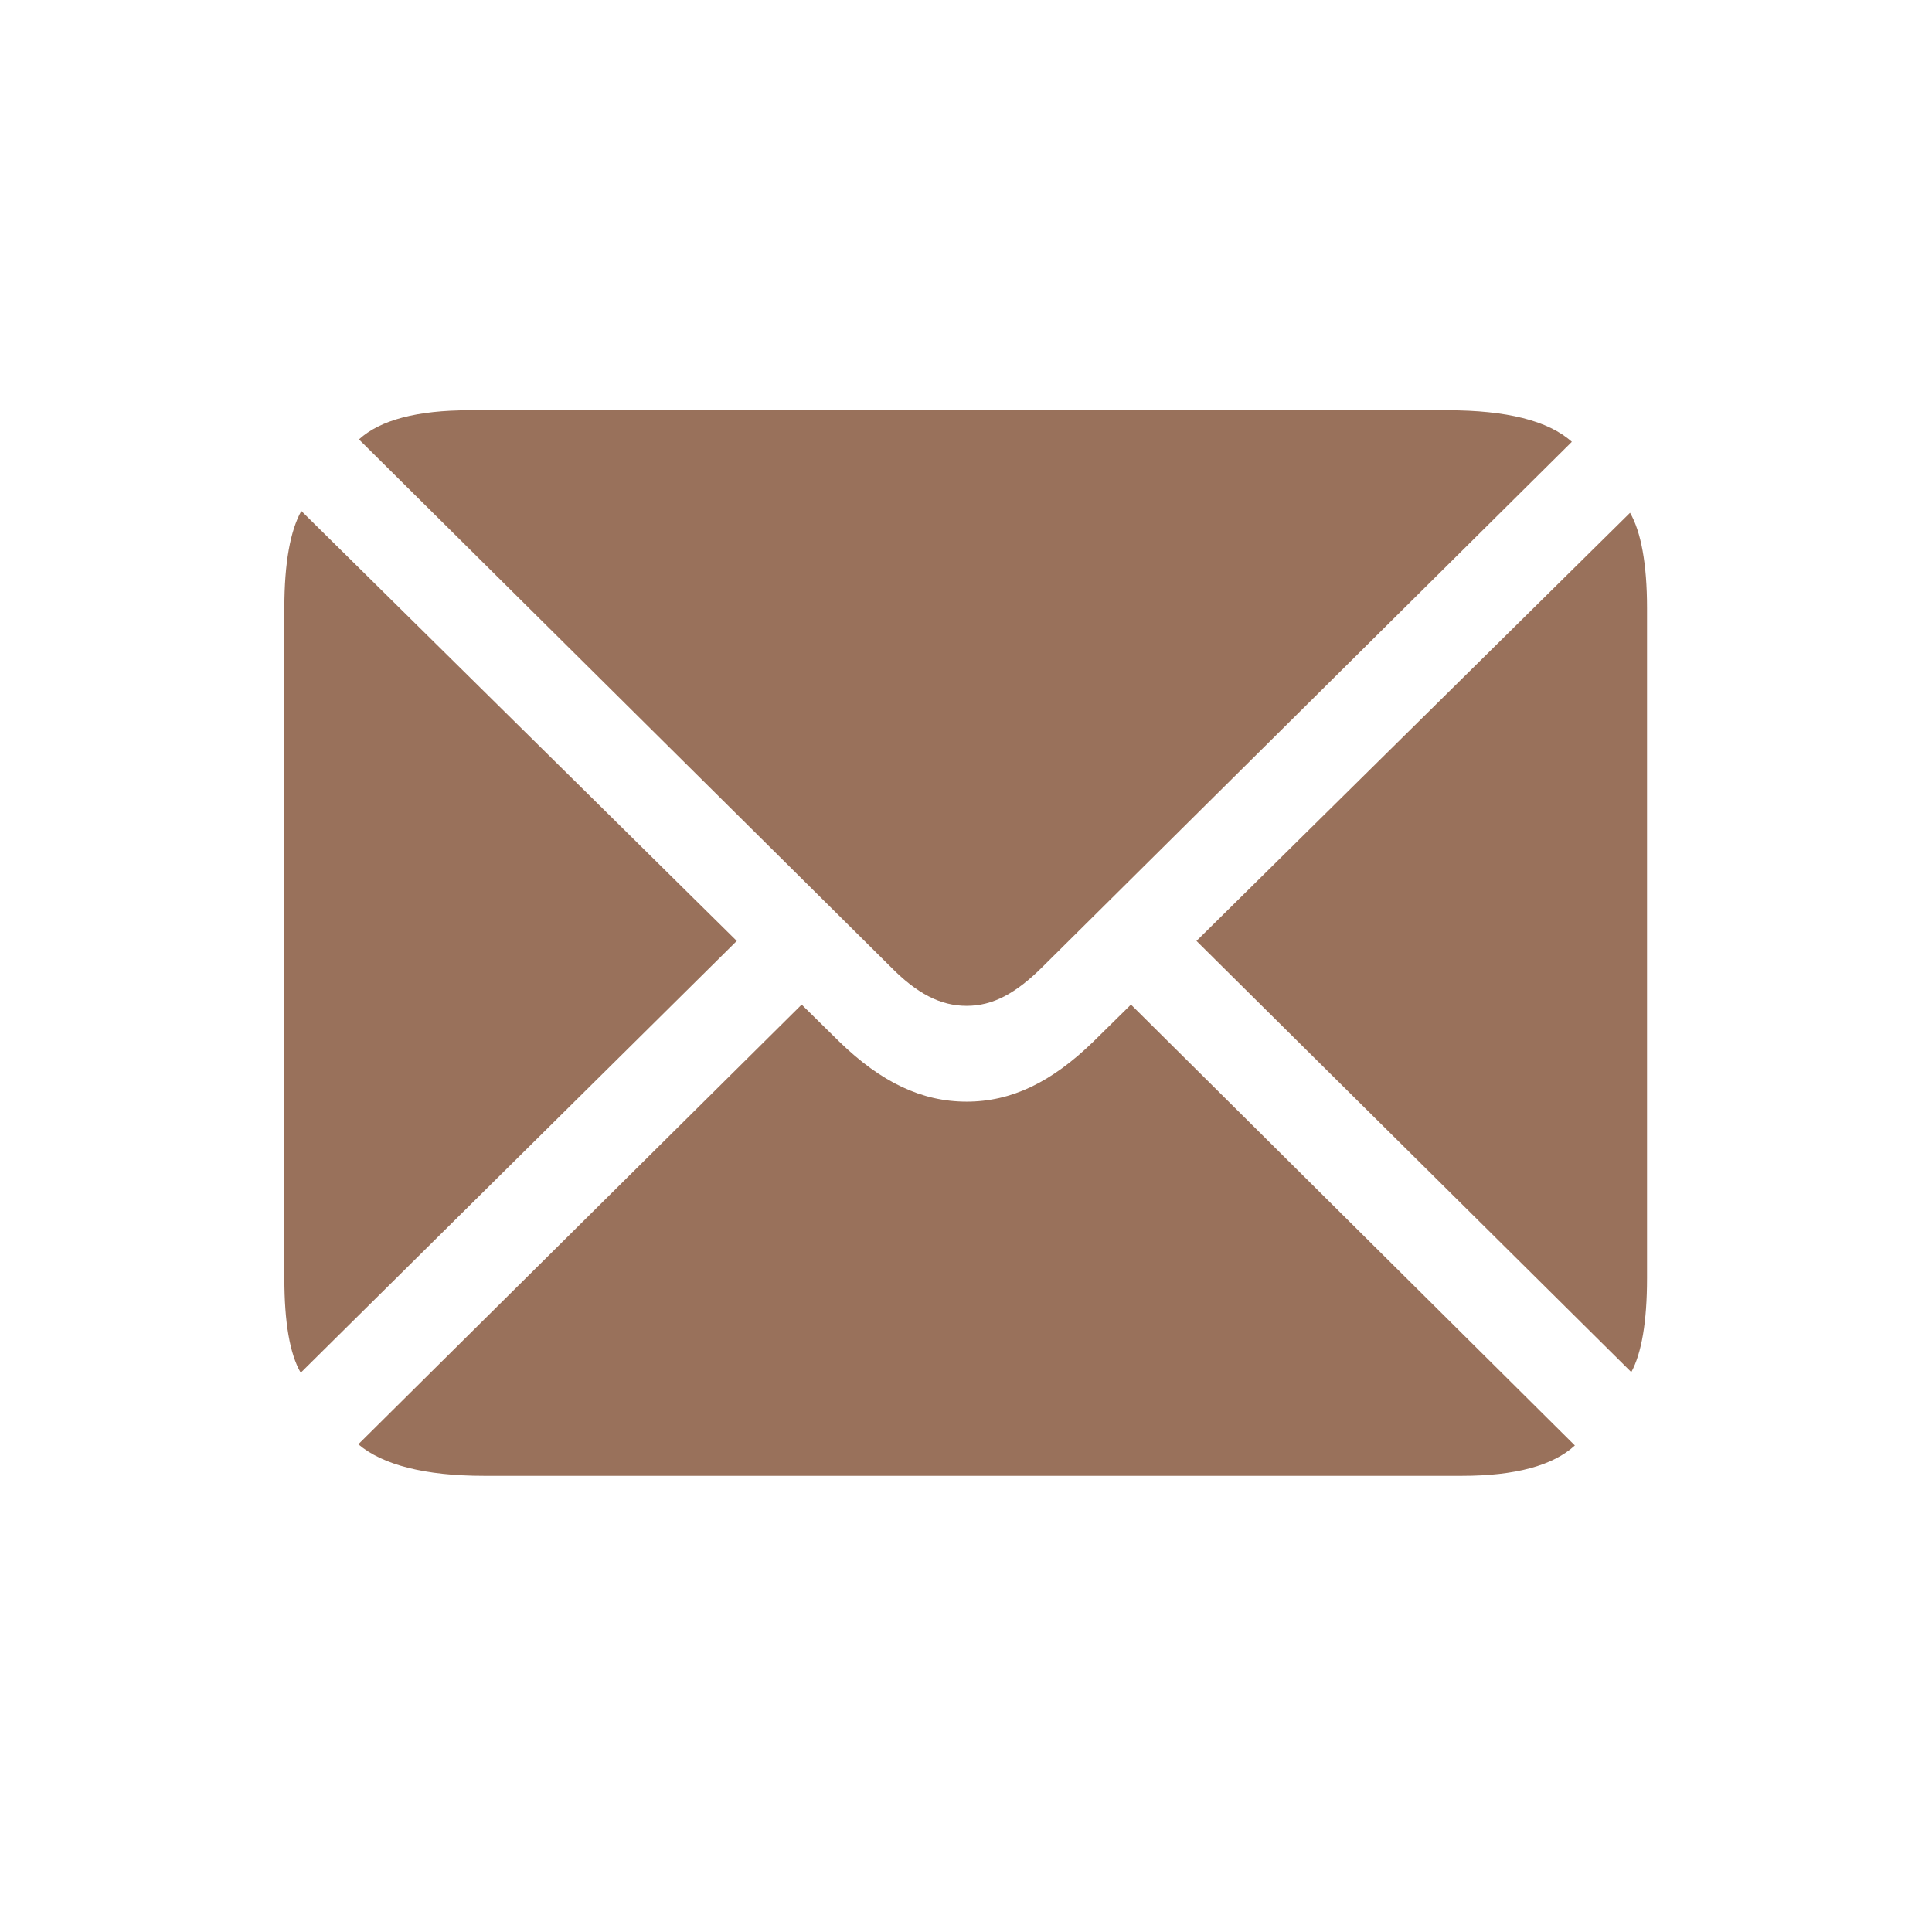 <?xml version="1.0" encoding="UTF-8"?> <svg xmlns="http://www.w3.org/2000/svg" width="34" height="34" viewBox="0 0 34 34" fill="none"><path d="M17.011 17.701C17.47 17.701 17.875 17.487 18.355 17.007L27.662 7.775C27.246 7.402 26.509 7.22 25.474 7.22H8.259C7.341 7.22 6.69 7.391 6.317 7.733L15.666 17.007C16.136 17.487 16.552 17.701 17.011 17.701ZM5.292 24.158L12.966 16.559L5.303 8.992C5.111 9.334 5.004 9.899 5.004 10.7V22.493C5.004 23.272 5.1 23.827 5.292 24.158ZM28.708 24.147C28.889 23.816 28.985 23.261 28.985 22.493V10.7C28.985 9.921 28.878 9.355 28.686 9.024L21.056 16.559L28.708 24.147ZM8.515 25.972H25.73C26.669 25.972 27.331 25.791 27.715 25.438L19.903 17.679L19.241 18.331C18.505 19.046 17.8 19.387 17.011 19.387C16.221 19.387 15.506 19.046 14.77 18.331L14.108 17.679L6.306 25.417C6.733 25.78 7.48 25.972 8.515 25.972Z" fill="#99715B"></path></svg> 